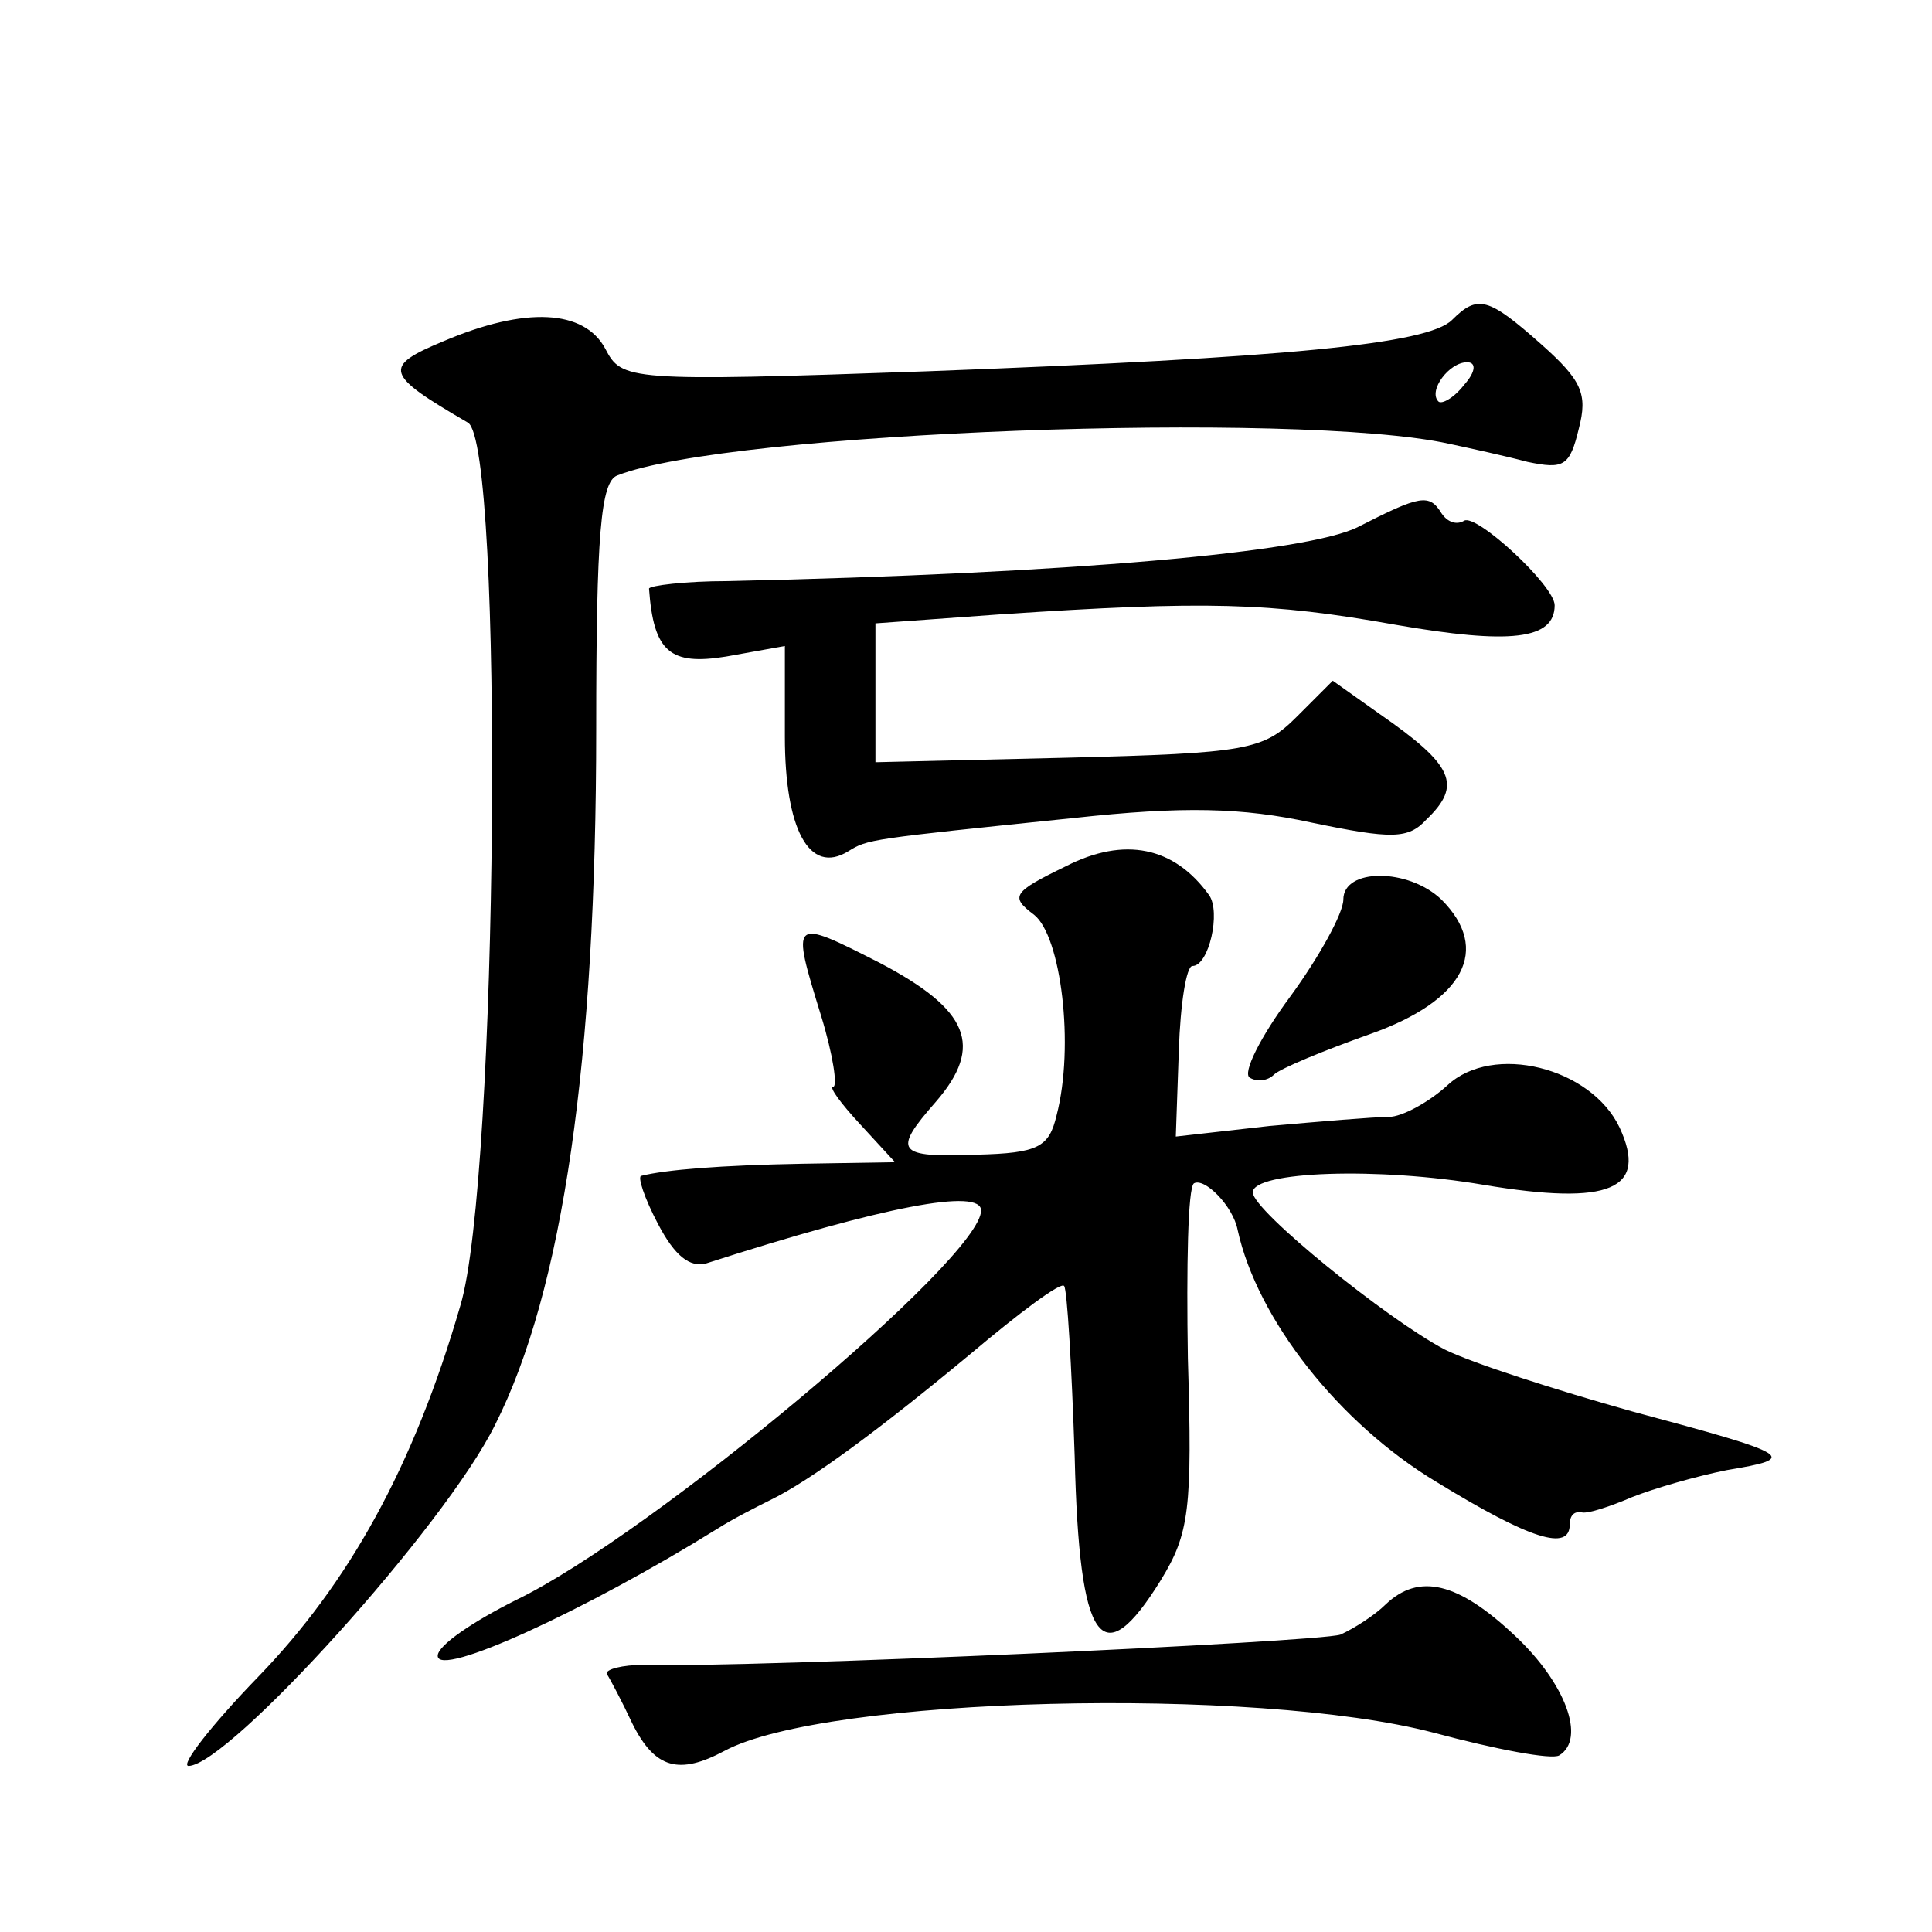 <?xml version="1.0" standalone="no"?>
<!DOCTYPE svg PUBLIC "-//W3C//DTD SVG 20010904//EN"
 "http://www.w3.org/TR/2001/REC-SVG-20010904/DTD/svg10.dtd">
<svg version="1.0" xmlns="http://www.w3.org/2000/svg"
 width="128pt" height="128pt" viewBox="0 0 128 128"
 preserveAspectRatio="xMidYMid meet">
<g transform="translate(0,128) scale(0.1,-0.1)"
fill="#0" stroke="none">
<path d="M962 1068 c-16 -16 -109 -25 -348 -34 -199 -7 -202 -6 -213 15 -14 26
-53 28 -107 5 -41 -17 -39 -22 16 -54 24 -14 20 -502 -5 -585 -31 -107 -74 -184
-134 -246 -31 -32 -52 -59 -46 -59 27 1 170 159 203 226 45 89 67 242 67 461 0
129 3 164 14 168 73 29 451 43 551 21 14 -3 37 -8 52 -12 24 -5 28 -3 34 22 6 23
2 32 -25 56 -35 31 -42 33 -59 16z m8 -43 c-7 -9 -15 -13 -17 -11 -7 7 7 26 19
26 6 0 6 -6 -2 -15z M900 931 c-33 -17 -191 -31 -418 -36 -28 0 -52 -3 -52 -5 3
-42 14 -51 51 -45 l39 7 0 -60 c0 -61 16 -92 42 -76 13 8 13 8 149 22 73 8 112
7 158 -3 53 -11 64 -11 76 2 24 23 18 36 -31 70 l-31 22 -24 -24 c-22 -22 -33 -24
-152 -27 l-127 -3 0 46 0 46 83 6 c136 9 178 8 262 -7 75 -13 105 -10 105 13 0
13 -52 61 -60 56 -5 -3 -11 -1 -15 5 -8 13 -14 12 -55 -9z M706 706 c-35 -17 -37
-20 -21 -32 18 -14 27 -87 15 -133 -5 -21 -12 -25 -53 -26 -53 -2 -56 2 -27 35
32 37 22 61 -37 92 -59 30 -59 30 -39 -35 8 -26 11 -47 8 -47 -3 0 5 -11 18 -25
l23 -25 -61 -1 c-55 -1 -91 -4 -107 -8 -3 0 2 -15 11 -32 11 -21 21 -29 32 -26
118 38 182 50 182 35 0 -32 -219 -215 -308 -258 -28 -14 -52 -30 -52 -37 0 -15
98 30 185 84 11 7 27 15 35 19 27 13 74 48 133 97 32 27 60 48 62 45 2 -2 5 -53
7 -113 3 -125 18 -145 57 -82 19 31 21 47 18 147 -1 61 0 113 4 116 7 4 26 -15
29 -31 13 -59 67 -128 132 -167 62 -38 88 -46 88 -28 0 6 3 9 8 8 4 -1 19 4 33
10 15 6 43 14 63 18 48 8 45 10 -63 39 -50 14 -106 32 -124 41 -38 20 -127 92 -127
104 0 14 83 17 153 5 84 -14 109 -3 90 38 -19 40 -84 56 -114 28 -12 -11 -30 -21
-39 -21 -10 0 -45 -3 -79 -6 l-62 -7 2 57 c1 31 5 56 9 56 11 0 19 36 11 47 -23
32 -56 39 -95 19z M890 684 c0 -9 -16 -38 -35 -64 -20 -27 -32 -51 -27 -54 5 -3
12 -2 16 2 4 4 33 16 64 27 62 22 80 56 47 89 -22 21 -65 21 -65 0z M918 217 c-7
-7 -21 -16 -30 -20 -16 -5 -386 -22 -461 -20 -15 0 -26 -3 -25 -6 2 -3 10 -18 17
-33 15 -30 31 -34 61 -18 67 36 352 43 470 12 41 -11 78 -18 83 -15 18 11 4 48
-29 79 -38 36 -64 42 -86 21z"/>
</g>
</svg>
